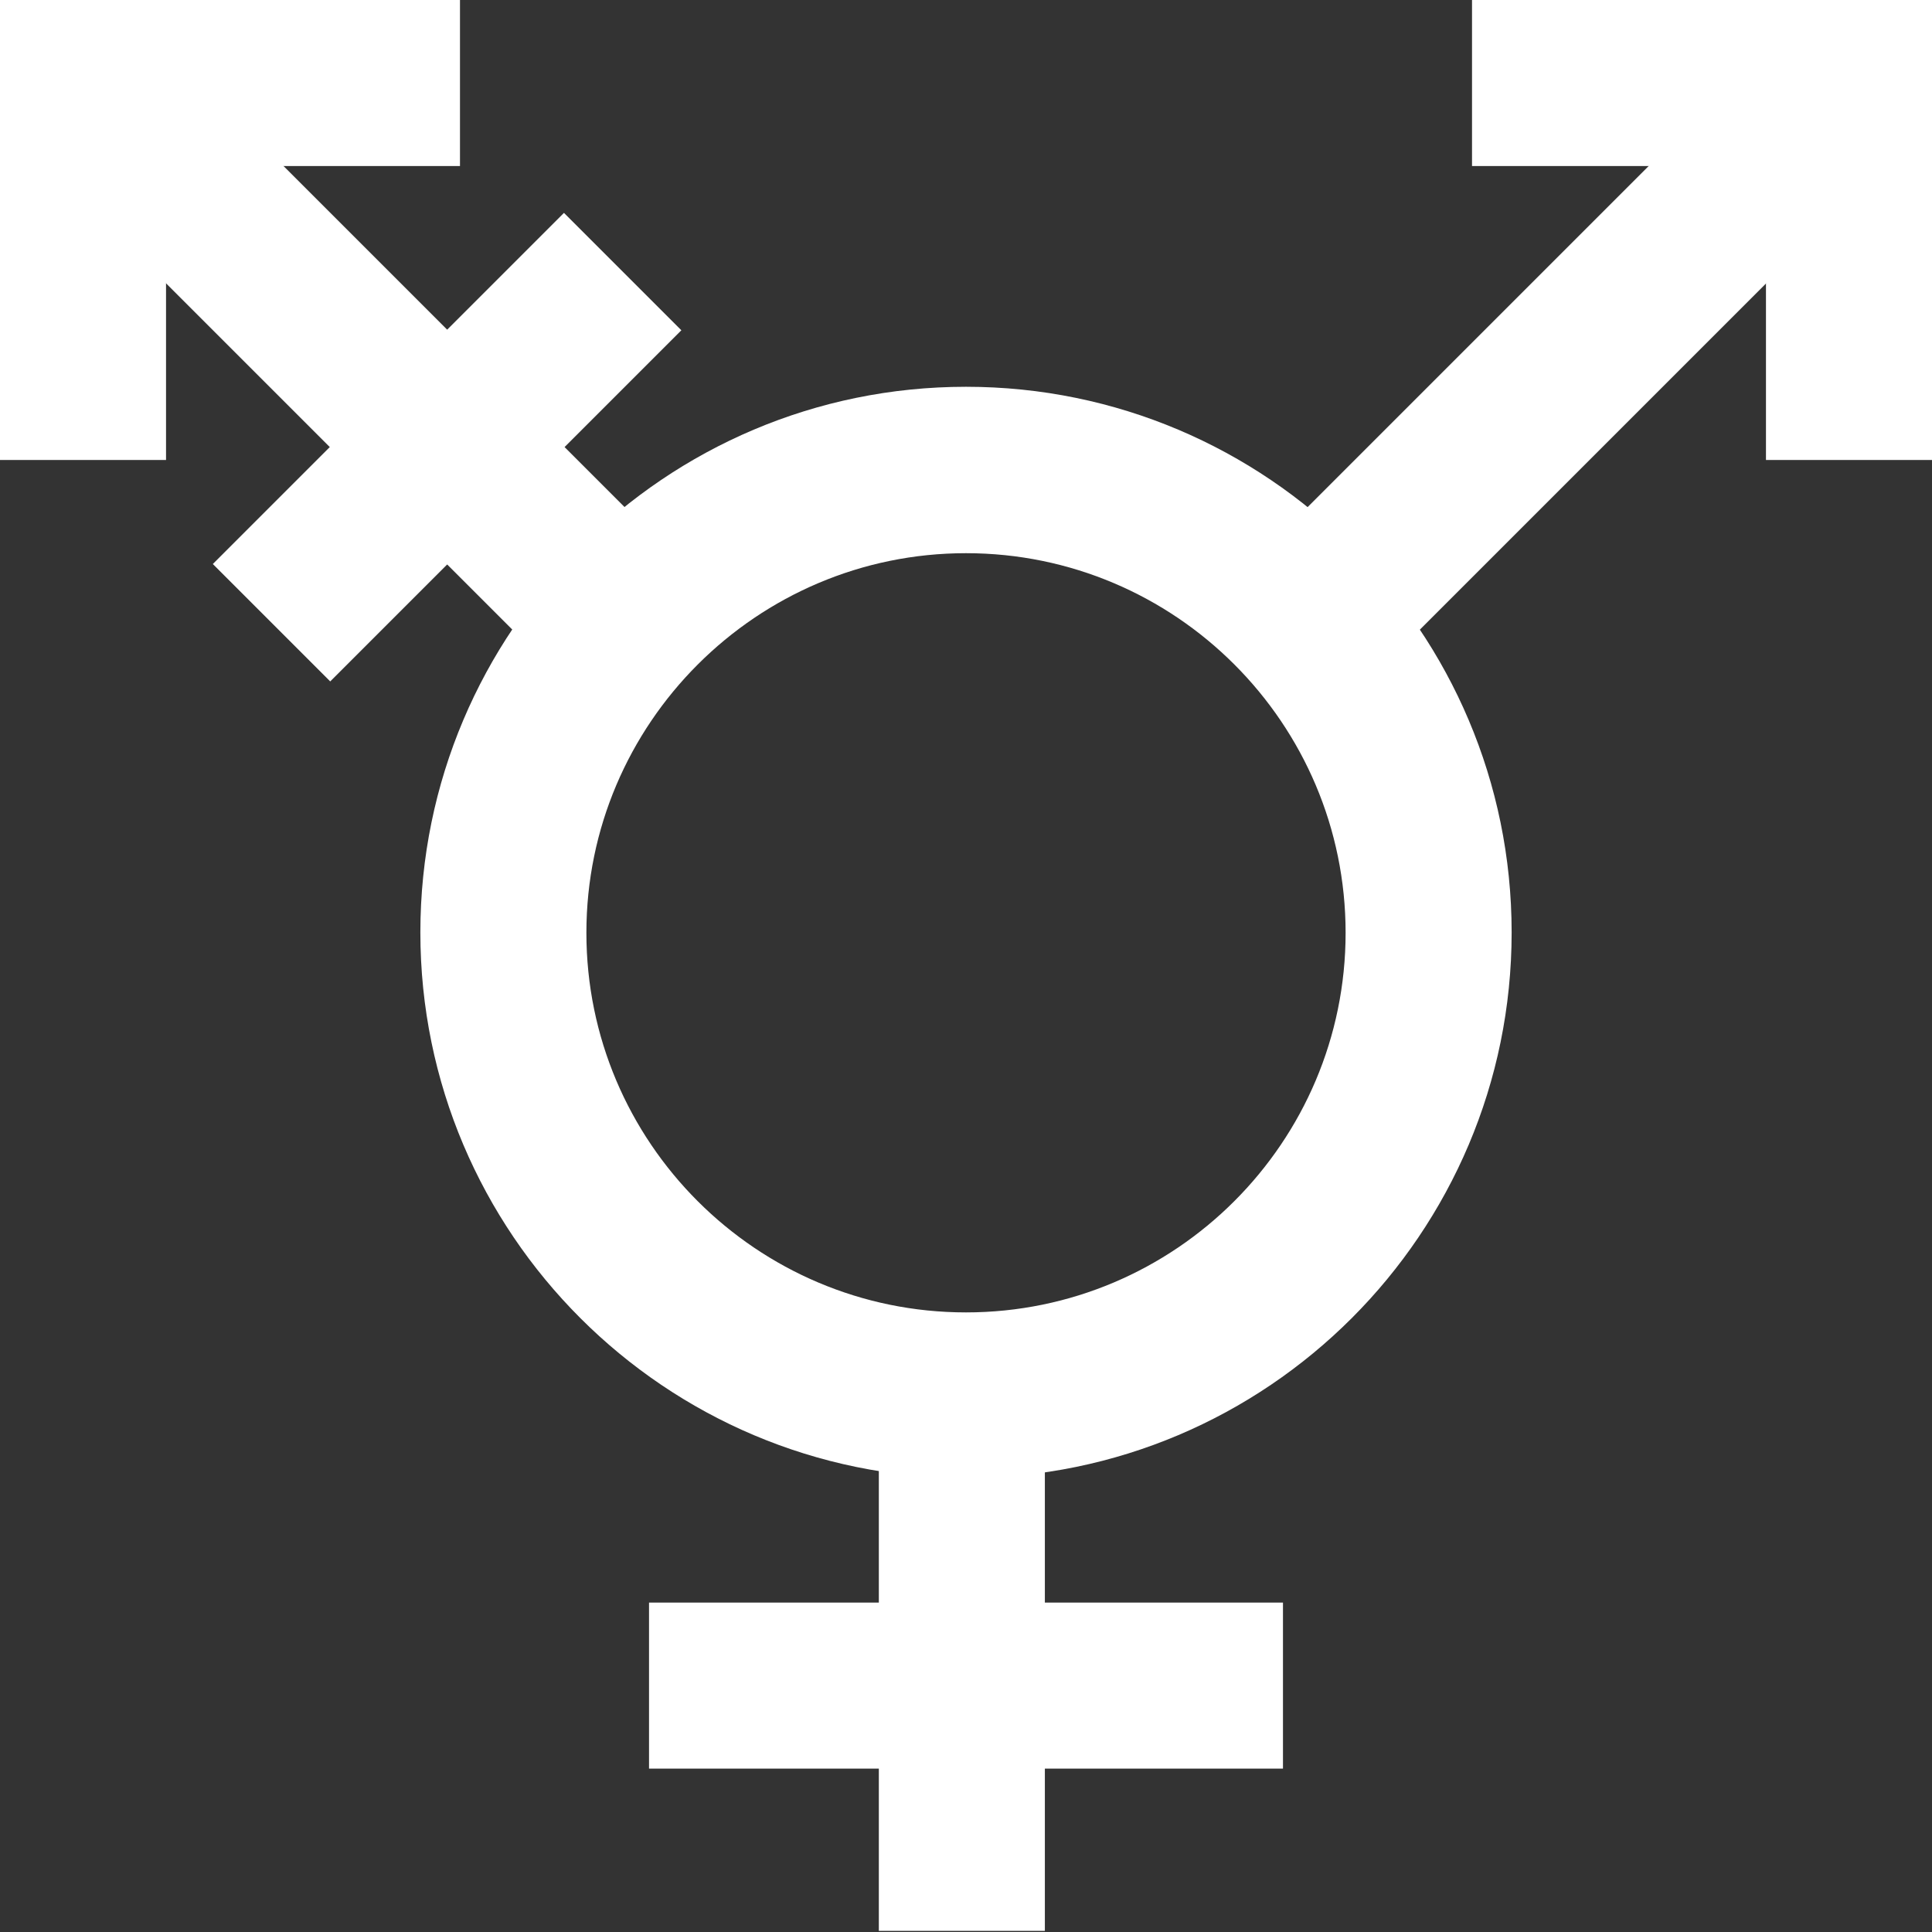 <?xml version="1.0" encoding="UTF-8"?>
<svg id="Outline" xmlns="http://www.w3.org/2000/svg" version="1.1" viewBox="0 0 512 512">
  <rect x="0" y="0" width="512" height="512" fill="#333333" stroke="none"/>
  <!-- Generator: Adobe Illustrator 29.4.0, SVG Export Plug-In . SVG Version: 2.1.0 Build 152)  -->
  <defs>
    <style>
      .st0 {
        fill: #fff;
      }
    </style>
  </defs>
  <path class="st0" d="M256,391.7c-79.7,0-144.6-64.8-144.6-144.6s64.8-144.6,144.6-144.6,144.6,64.8,144.6,144.6-64.8,144.6-144.6,144.6ZM256,146.6c-55.4,0-100.6,45.1-100.6,100.6s45.1,100.6,100.6,100.6,100.6-45.1,100.6-100.6-45.1-100.6-100.6-100.6Z"/>
  <rect class="st0" x="232.9" y="369.7" width="44" height="142"/>
  <rect class="st0" x="172" y="424.7" width="168" height="44"/>
  <polygon class="st0" points="512 121.9 468 121.9 468 44 390.1 44 390.1 0 512 0 512 121.9"/>
  <rect class="st0" x="317.4" y="71.5" width="202.2" height="44" transform="translate(56.5 323.3) rotate(-45)"/>
  <polygon class="st0" points="44 121.9 0 121.9 0 0 121.9 0 121.9 44 44 44 44 121.9"/>
  <rect class="st0" x="71.5" y="-7.6" width="44" height="202.2" transform="translate(-38.7 93.5) rotate(-45)"/>
  <rect class="st0" x="52.7" y="96.5" width="131.6" height="44" transform="translate(-49.1 118.5) rotate(-45)"/>
</svg>